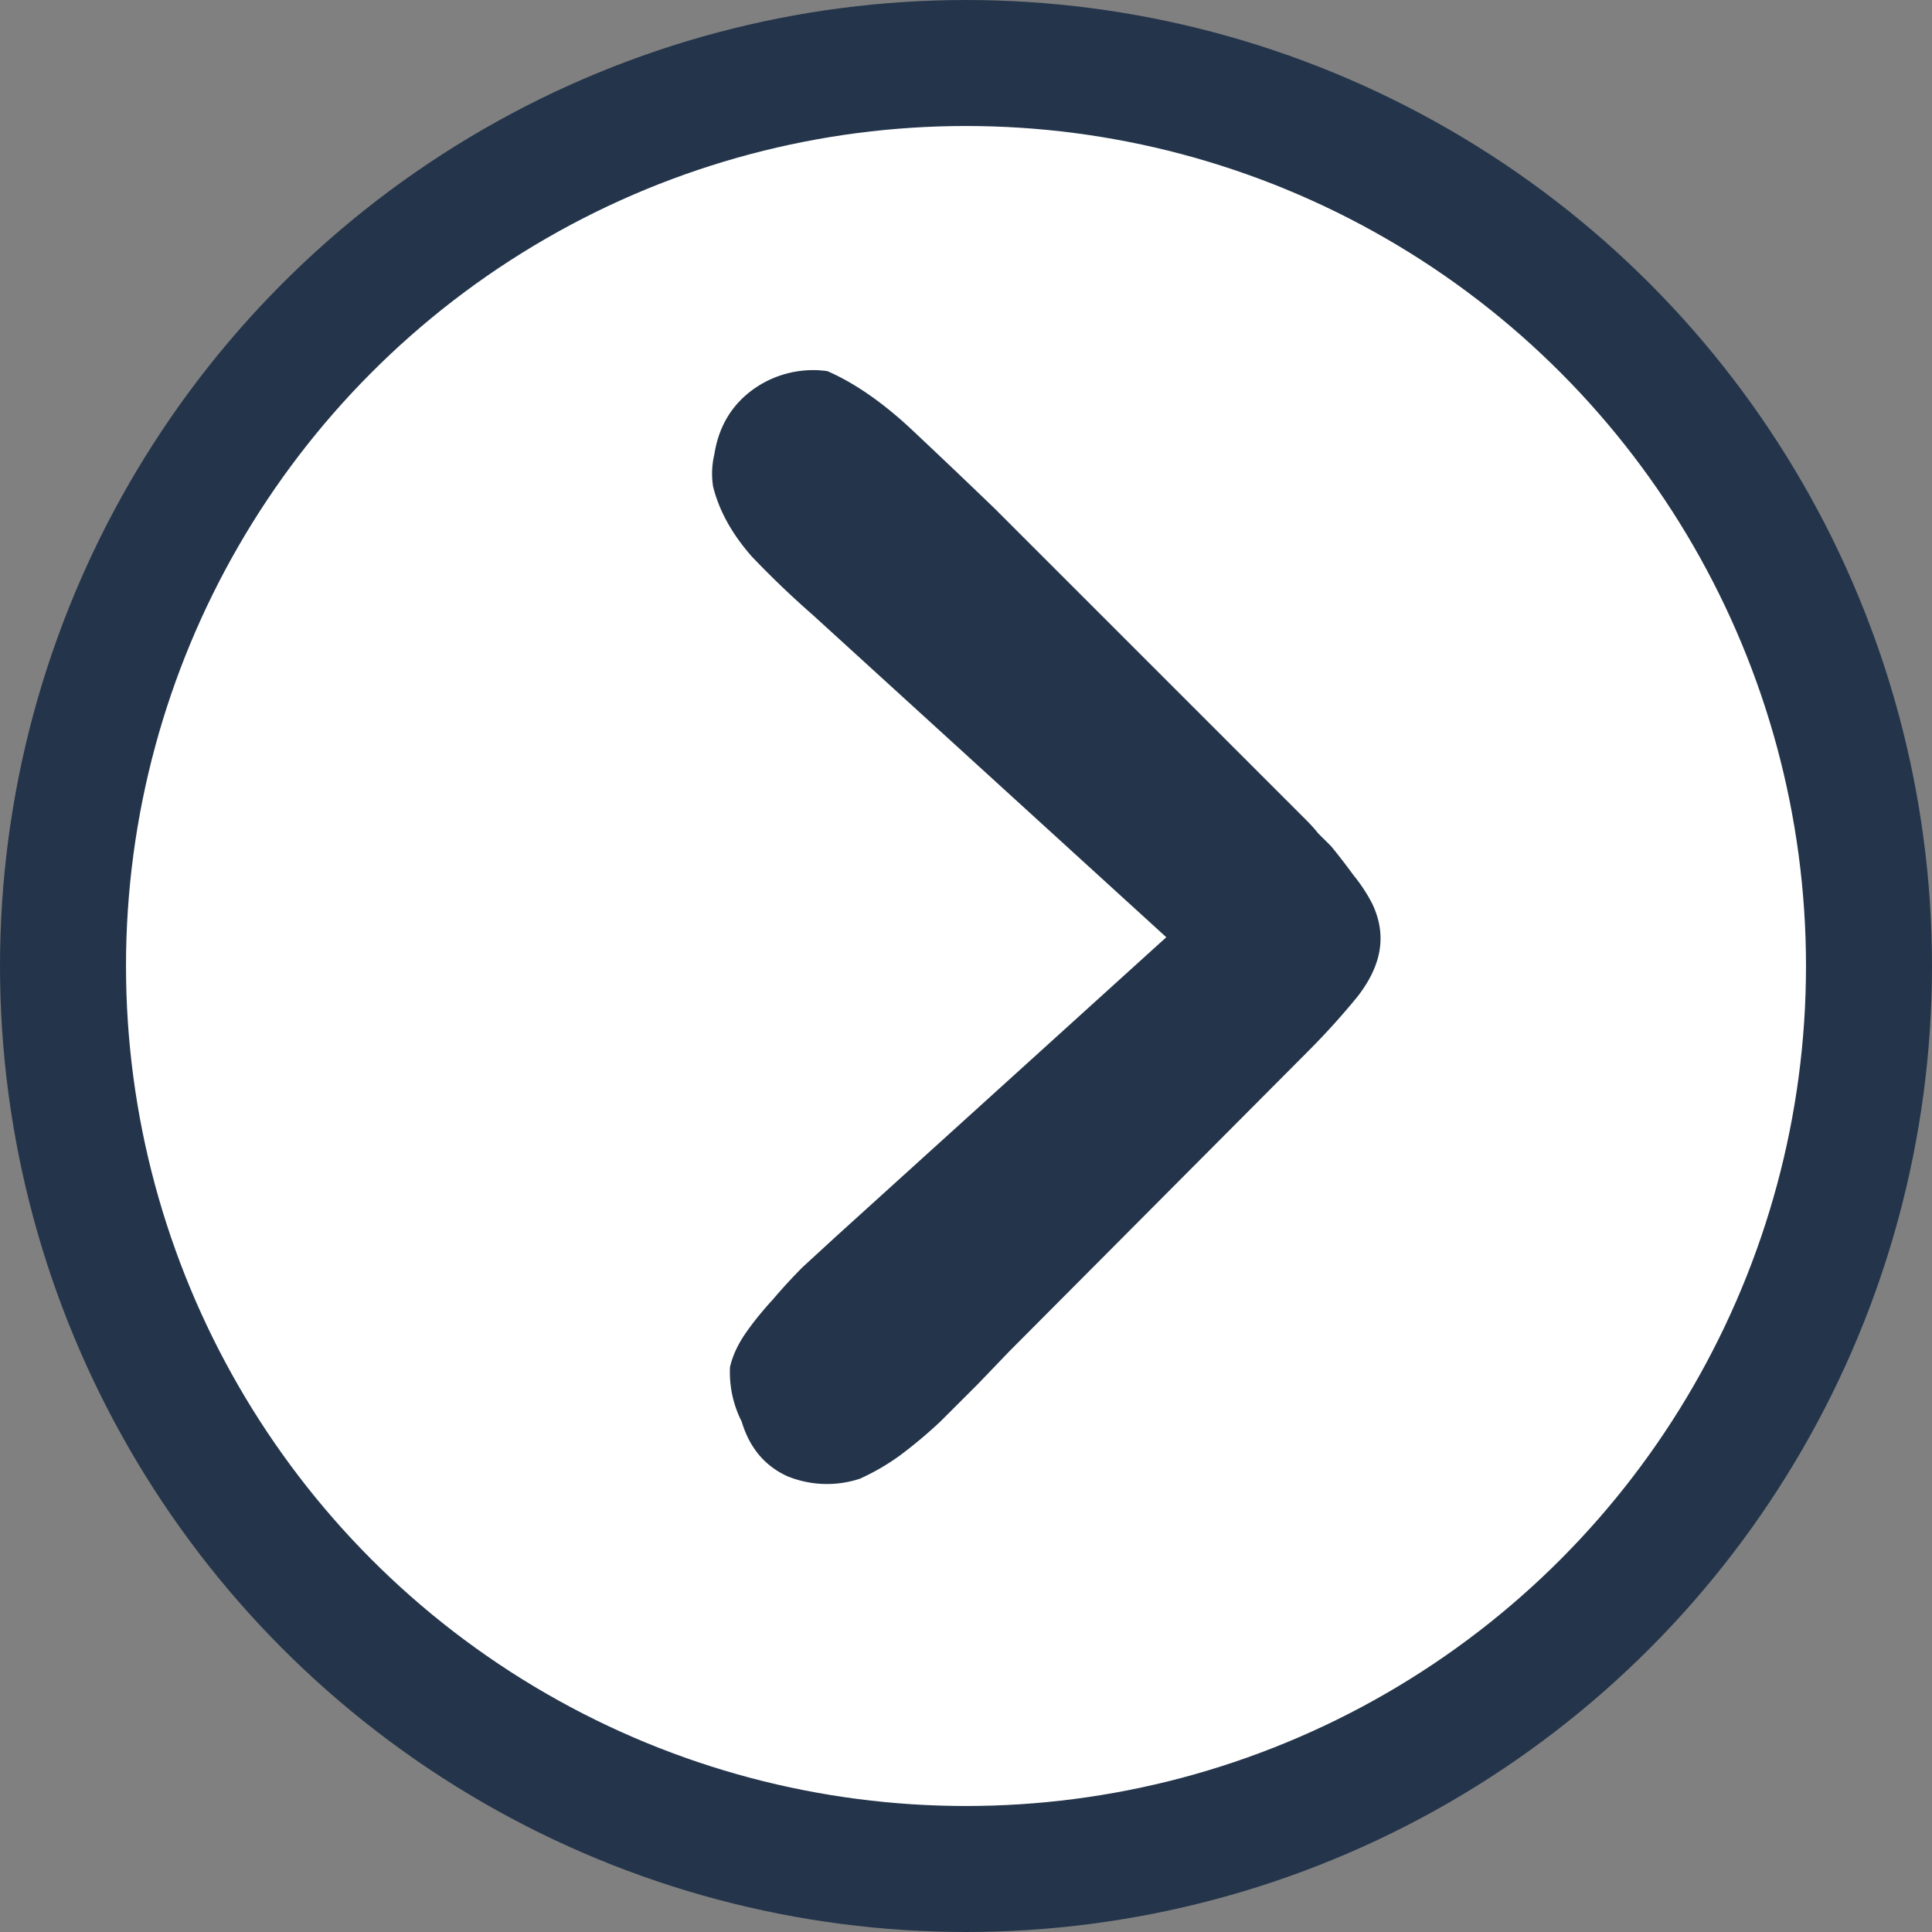 <svg xmlns="http://www.w3.org/2000/svg" width="46" height="46" fill="none"><rect width="100%" height="100%" fill="#808080" stroke="none"/><circle cx="23" cy="23" r="21.5" fill="#fff" stroke="#24354B" stroke-width="3"/><path fill="#24354B" d="M20.472 35.208a2.497 2.497 0 0 1-1.731-.062c-.536-.247-.897-.68-1.082-1.299a2.596 2.596 0 0 1-.278-1.298c.061-.268.185-.536.37-.804.186-.268.403-.536.65-.804.227-.268.464-.525.711-.773l.773-.71 7.884-7.143-8.41-7.667a22.44 22.44 0 0 1-1.453-1.391c-.474-.536-.783-1.093-.927-1.67a1.972 1.972 0 0 1 .03-.773c.104-.66.413-1.175.928-1.546a2.448 2.448 0 0 1 1.762-.432c.66.288 1.34.762 2.04 1.422.702.66 1.351 1.278 1.949 1.855l7.42 7.42c.103.103.196.206.278.31l.31.308c.185.227.36.454.525.68.185.227.34.464.464.712.123.268.185.535.185.803 0 .454-.185.918-.556 1.392-.371.453-.763.886-1.175 1.298l-7.111 7.142-.742.773-.897.896c-.309.29-.628.557-.958.804a5.38 5.38 0 0 1-.959.557Z"/></svg>